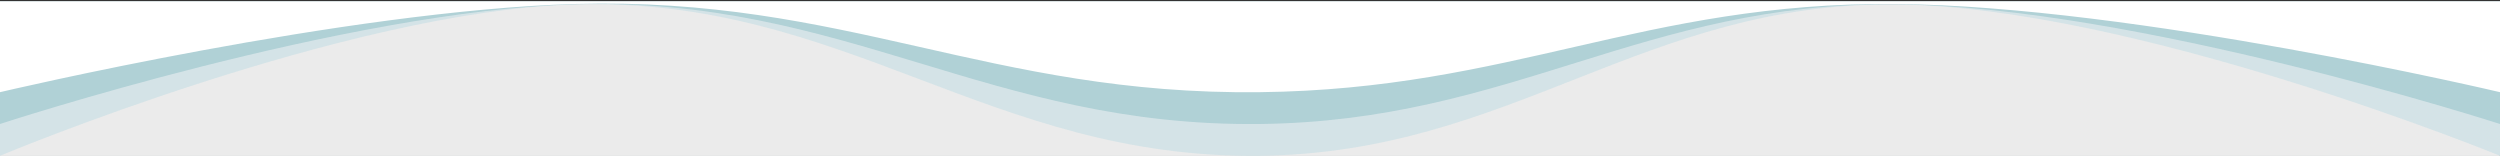 <svg xmlns="http://www.w3.org/2000/svg" width="1440" height="90" viewBox="0 0 1440 90" fill="none"><rect x="0" y="0" width="1440" height="90" fill="#333333" stroke="none"/><g clip-path="url(#clip0_2703_4055)"><path opacity="0.2" d="M-0.14 0.76C-0.14 0.76 199.928 85.617 331.07 88.825C486.608 92.629 569.929 0.063 725.519 0.76C875.975 1.434 956.257 91.695 1106.68 88.825C1238.6 86.308 1439.86 0.76 1439.86 0.76V981.311C1439.86 981.311 1229.77 895.238 1091.43 894.154C946.367 893.017 870.571 979.664 725.519 981.311C569.476 983.081 487.055 889.833 331.07 894.154C199.393 897.801 -0.14 981.311 -0.14 981.311V0.76Z" fill="#7BC5D7"></path><path opacity="0.2" d="M-0.14 19.071C-0.14 19.071 199.928 85.746 331.07 88.953C486.608 92.756 569.929 18.375 725.519 19.071C875.975 19.745 956.257 91.822 1106.68 88.953C1238.6 86.436 1439.86 19.071 1439.86 19.071V962.996C1439.86 962.996 1229.77 895.106 1091.43 894.022C946.367 892.886 870.571 961.35 725.519 962.996C569.476 964.766 487.055 889.703 331.07 894.022C199.393 897.668 -0.14 962.996 -0.14 962.996V19.071Z" fill="#228B93"></path><path d="M-0.14 37.381C-0.14 37.381 199.928 85.885 331.07 89.091C486.608 92.892 569.929 36.685 725.519 37.381C875.975 38.055 956.257 91.958 1106.68 89.091C1238.6 86.576 1439.86 37.381 1439.86 37.381V944.675C1439.86 944.675 1229.77 894.956 1091.43 893.873C946.367 892.738 870.571 943.03 725.519 944.675C569.476 946.445 487.055 889.556 331.07 893.873C199.393 897.518 -0.14 944.675 -0.14 944.675V37.381Z" fill="white"></path><rect width="1440" height="980.579" transform="translate(0 -890.823)" fill="#EBEBEB"></rect><path opacity="0.2" d="M0 -890.819C0 -890.819 200.068 -805.962 331.21 -802.754C486.748 -798.95 570.069 -891.516 725.66 -890.819C876.115 -890.145 956.397 -799.884 1106.82 -802.754C1238.74 -805.271 1440 -890.819 1440 -890.819V89.731C1440 89.731 1229.91 3.659 1091.57 2.575C946.508 1.438 870.711 88.085 725.66 89.731C569.616 91.502 487.195 -1.746 331.21 2.575C199.533 6.222 0 89.731 0 89.731V-890.819Z" fill="#7BC5D7"></path><path opacity="0.2" d="M0 -872.508C0 -872.508 200.068 -805.833 331.21 -802.627C486.748 -798.824 570.069 -873.205 725.66 -872.508C876.115 -871.834 956.397 -799.758 1106.82 -802.627C1238.74 -805.143 1440 -872.508 1440 -872.508V71.417C1440 71.417 1229.91 3.526 1091.57 2.443C946.508 1.307 870.711 69.771 725.66 71.417C569.616 73.187 487.195 -1.876 331.21 2.443C199.533 6.089 0 71.417 0 71.417V-872.508Z" fill="#228B93"></path><path d="M0 -854.198C0 -854.198 200.068 -805.694 331.21 -802.489C486.748 -798.687 570.069 -854.894 725.66 -854.198C876.115 -853.524 956.397 -799.621 1106.82 -802.489C1238.74 -805.004 1440 -854.198 1440 -854.198V53.096C1440 53.096 1229.91 3.377 1091.57 2.294C946.508 1.159 870.712 51.451 725.66 53.096C569.616 54.866 487.195 -2.023 331.21 2.294C199.533 5.939 0 53.096 0 53.096V-854.198Z" fill="white"></path></g><defs><clipPath id="clip0_2703_4055"><rect width="1440" height="89" fill="white" transform="translate(0 0.756)"></rect></clipPath></defs></svg>